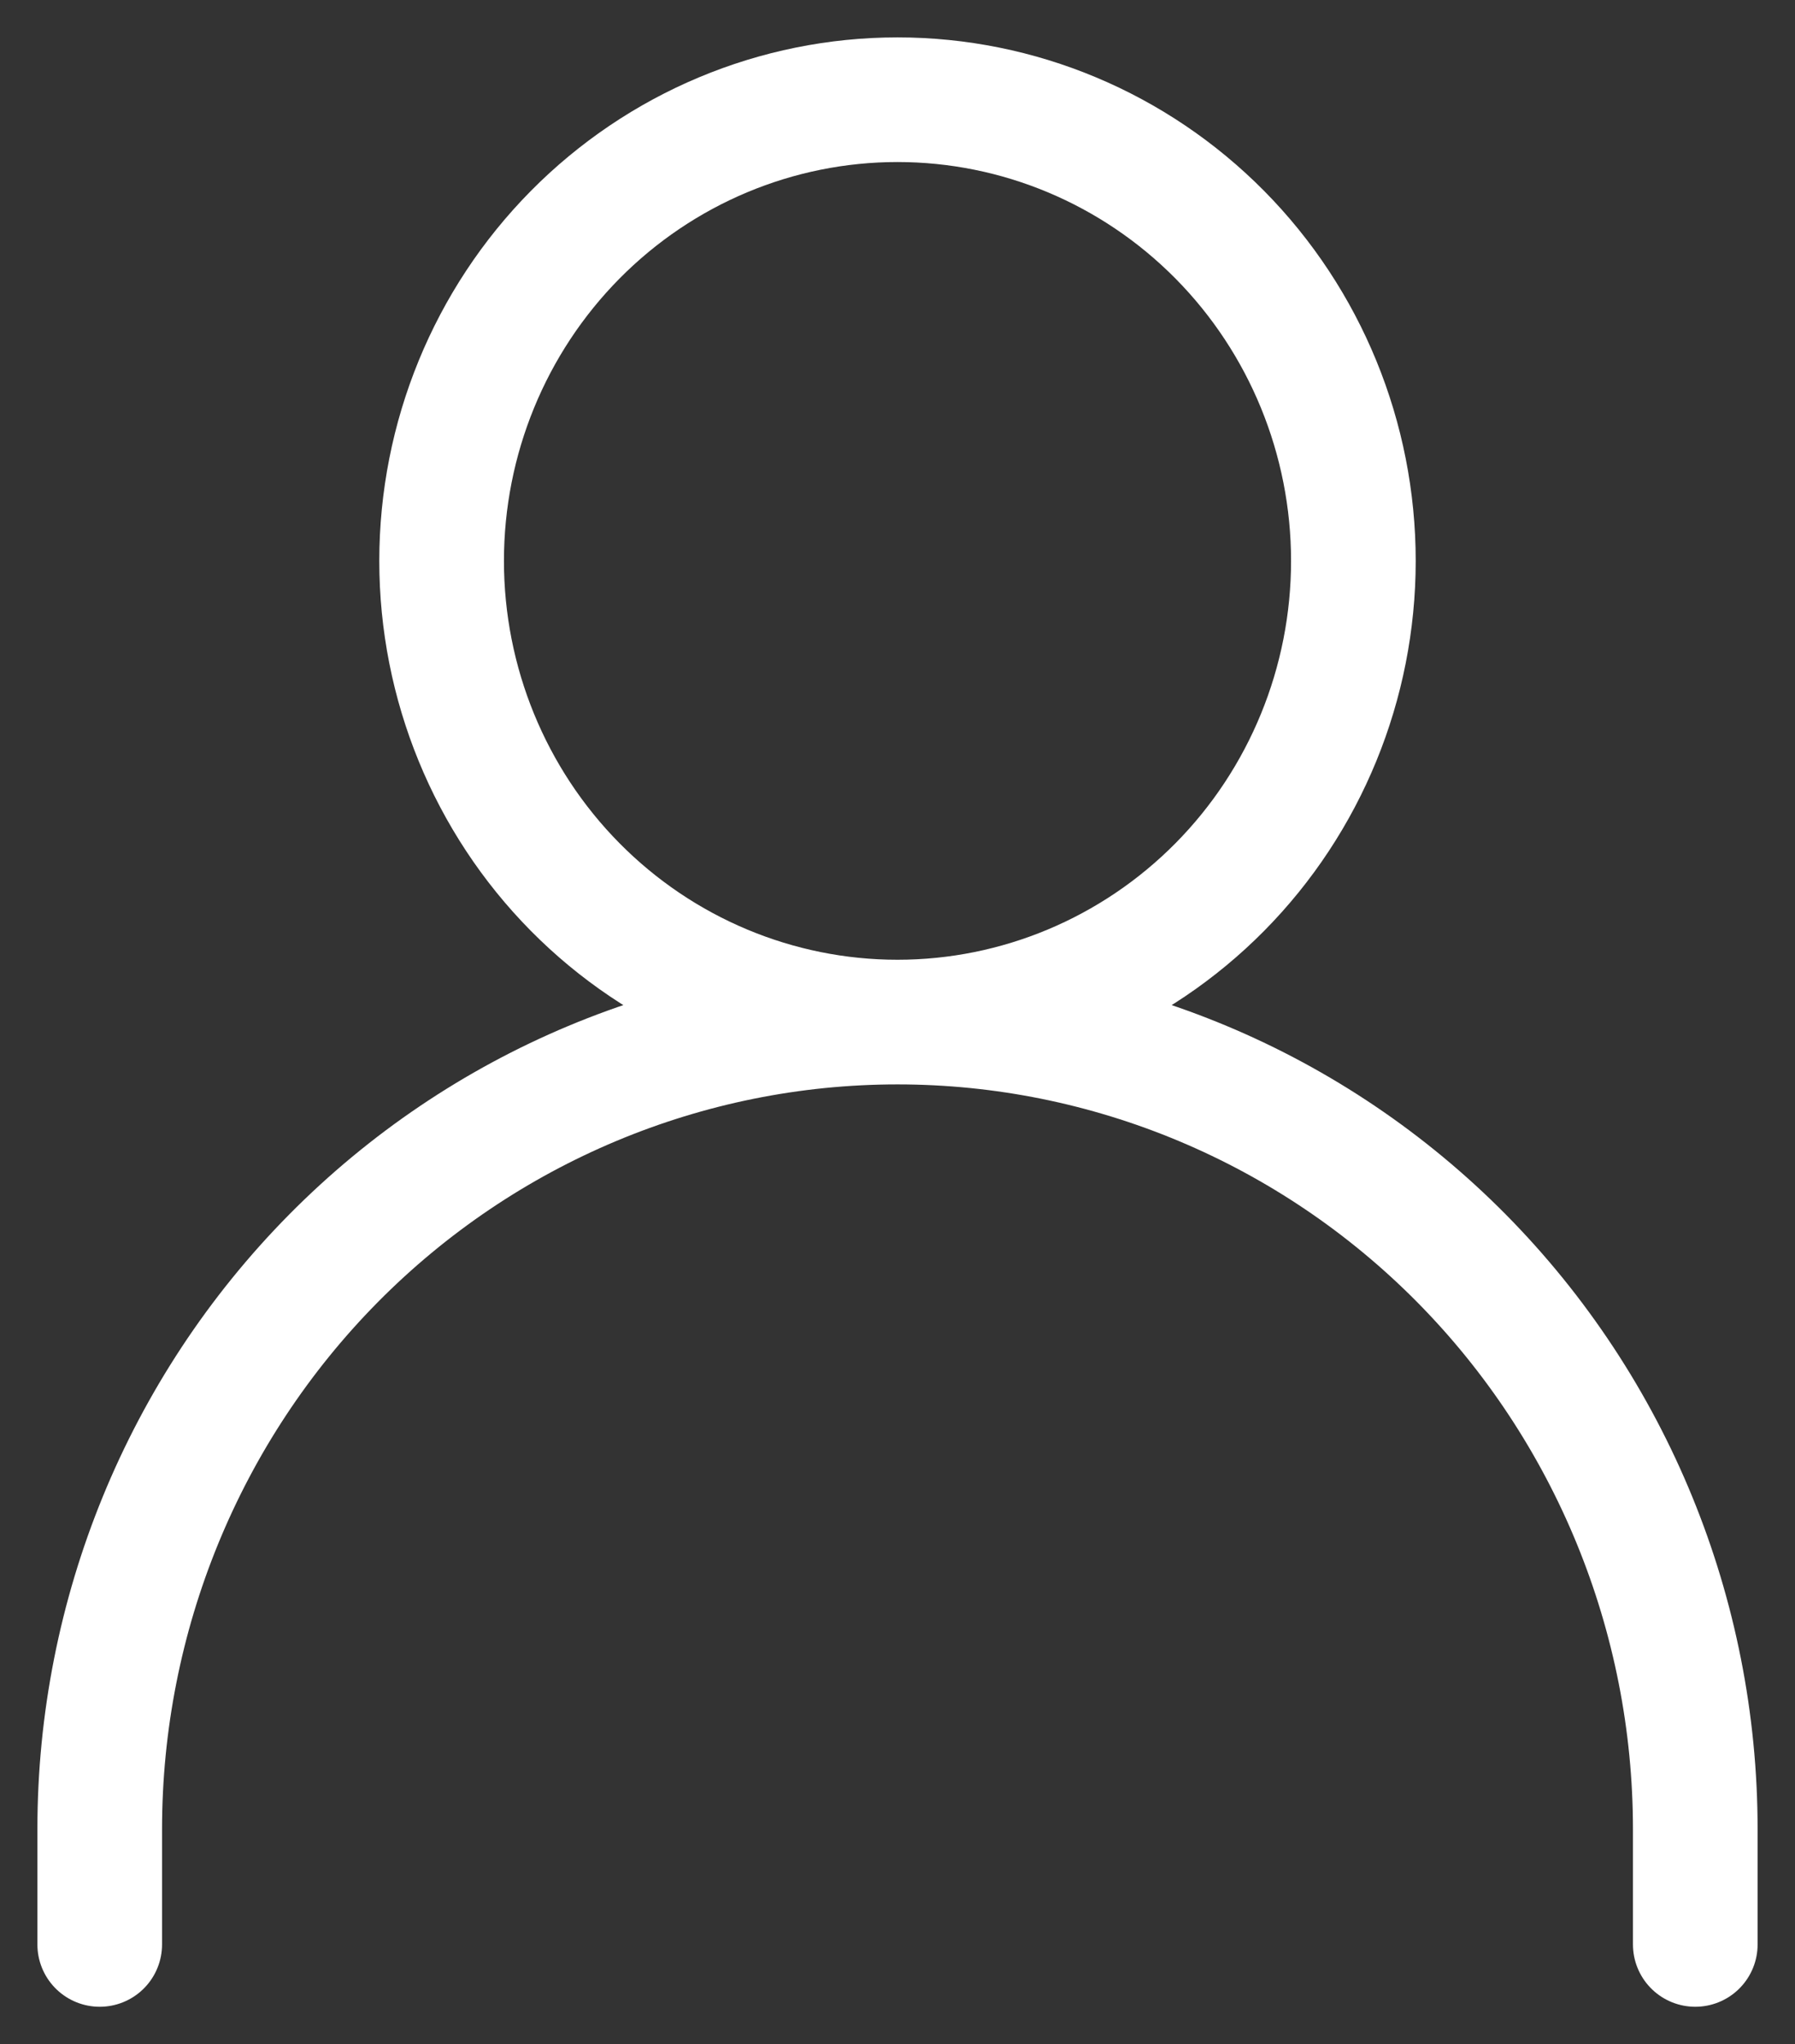 <svg width="36" height="41" viewBox="0 0 36 41" fill="none" xmlns="http://www.w3.org/2000/svg">
<rect x="0" y="0" width="36" height="41" fill="#333333" stroke="none"/>
<path d="M2 39V36.688C2 32.394 3.686 28.277 6.686 25.241C9.687 22.206 13.757 20.5 18 20.5V20.5C22.244 20.5 26.313 22.206 29.314 25.241C32.314 28.277 34 32.394 34 36.688V39M18 20.5C20.425 20.5 22.75 19.525 24.465 17.791C26.18 16.056 27.143 13.703 27.143 11.25C27.143 8.797 26.18 6.444 24.465 4.709C22.75 2.975 20.425 2 18 2C15.575 2 13.25 2.975 11.535 4.709C9.82 6.444 8.857 8.797 8.857 11.25C8.857 13.703 9.82 16.056 11.535 17.791C13.25 19.525 15.575 20.5 18 20.5V20.5Z" stroke="white" stroke-width="2.5" stroke-linecap="round" stroke-linejoin="round"/>
</svg>
